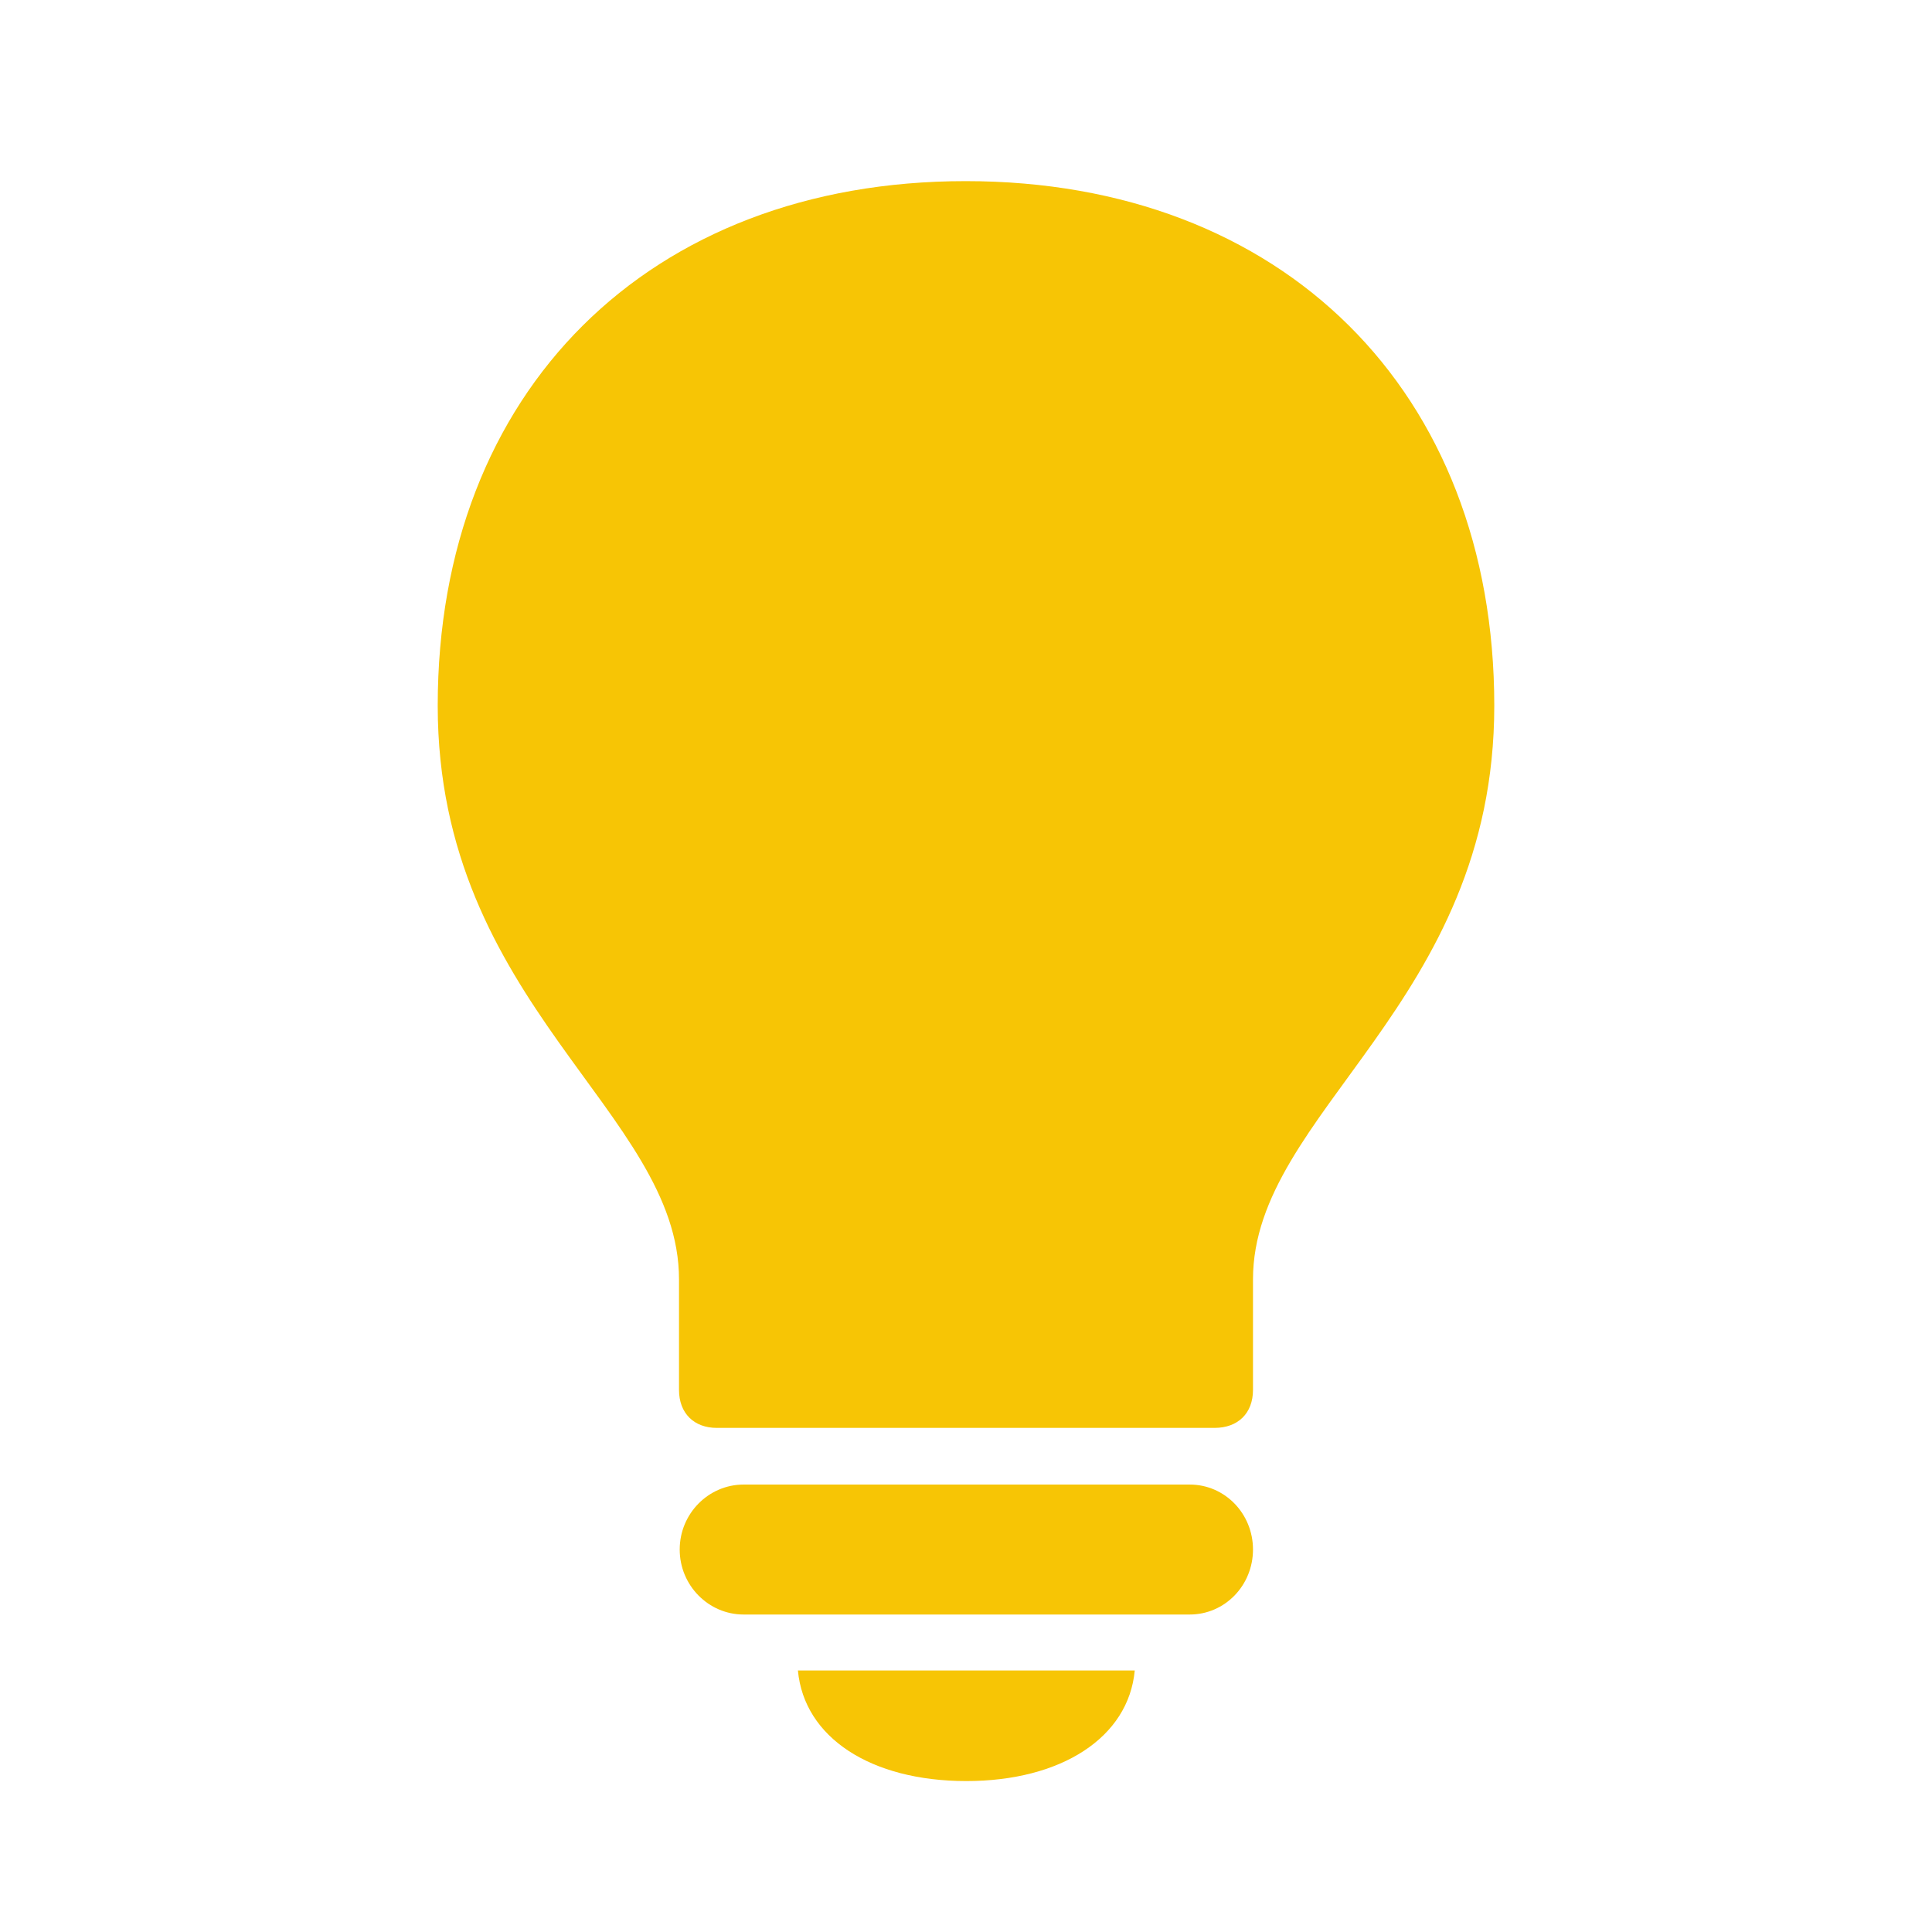 <?xml version="1.0" encoding="UTF-8"?>
<svg width="64px" height="64px" viewBox="0 0 64 64" version="1.1" xmlns="http://www.w3.org/2000/svg" xmlns:xlink="http://www.w3.org/1999/xlink">
    <title>Best Buy Guide/List Item/Icons/Bulbs</title>
    <g id="Best-Buy-Guide/List-Item/Icons/Bulbs" stroke="none" stroke-width="1" fill="none" fill-rule="evenodd">
        <path d="M23.745,47.301 L40.232,47.301 C41.006,47.301 41.507,46.82 41.507,46.042 L41.507,42.379 C41.507,36.838 49.5,33.267 49.5,23.377 C49.5,12.96 42.486,6 31.989,6 C21.491,6 14.5,12.96 14.5,23.377 C14.5,33.267 22.493,36.838 22.493,42.379 L22.493,46.042 C22.493,46.82 22.994,47.301 23.745,47.301 Z M24.633,53.483 L39.412,53.483 C40.574,53.483 41.507,52.521 41.507,51.33 C41.507,50.14 40.574,49.178 39.412,49.178 L24.633,49.178 C23.472,49.178 22.516,50.14 22.516,51.33 C22.516,52.521 23.472,53.483 24.633,53.483 Z M32.011,59 C35.154,59 37.385,57.558 37.59,55.337 L26.432,55.337 C26.637,57.558 28.846,59 32.011,59 Z" id="Shape" fill="#F7C505" fill-rule="nonzero"></path>
    </g>
</svg>